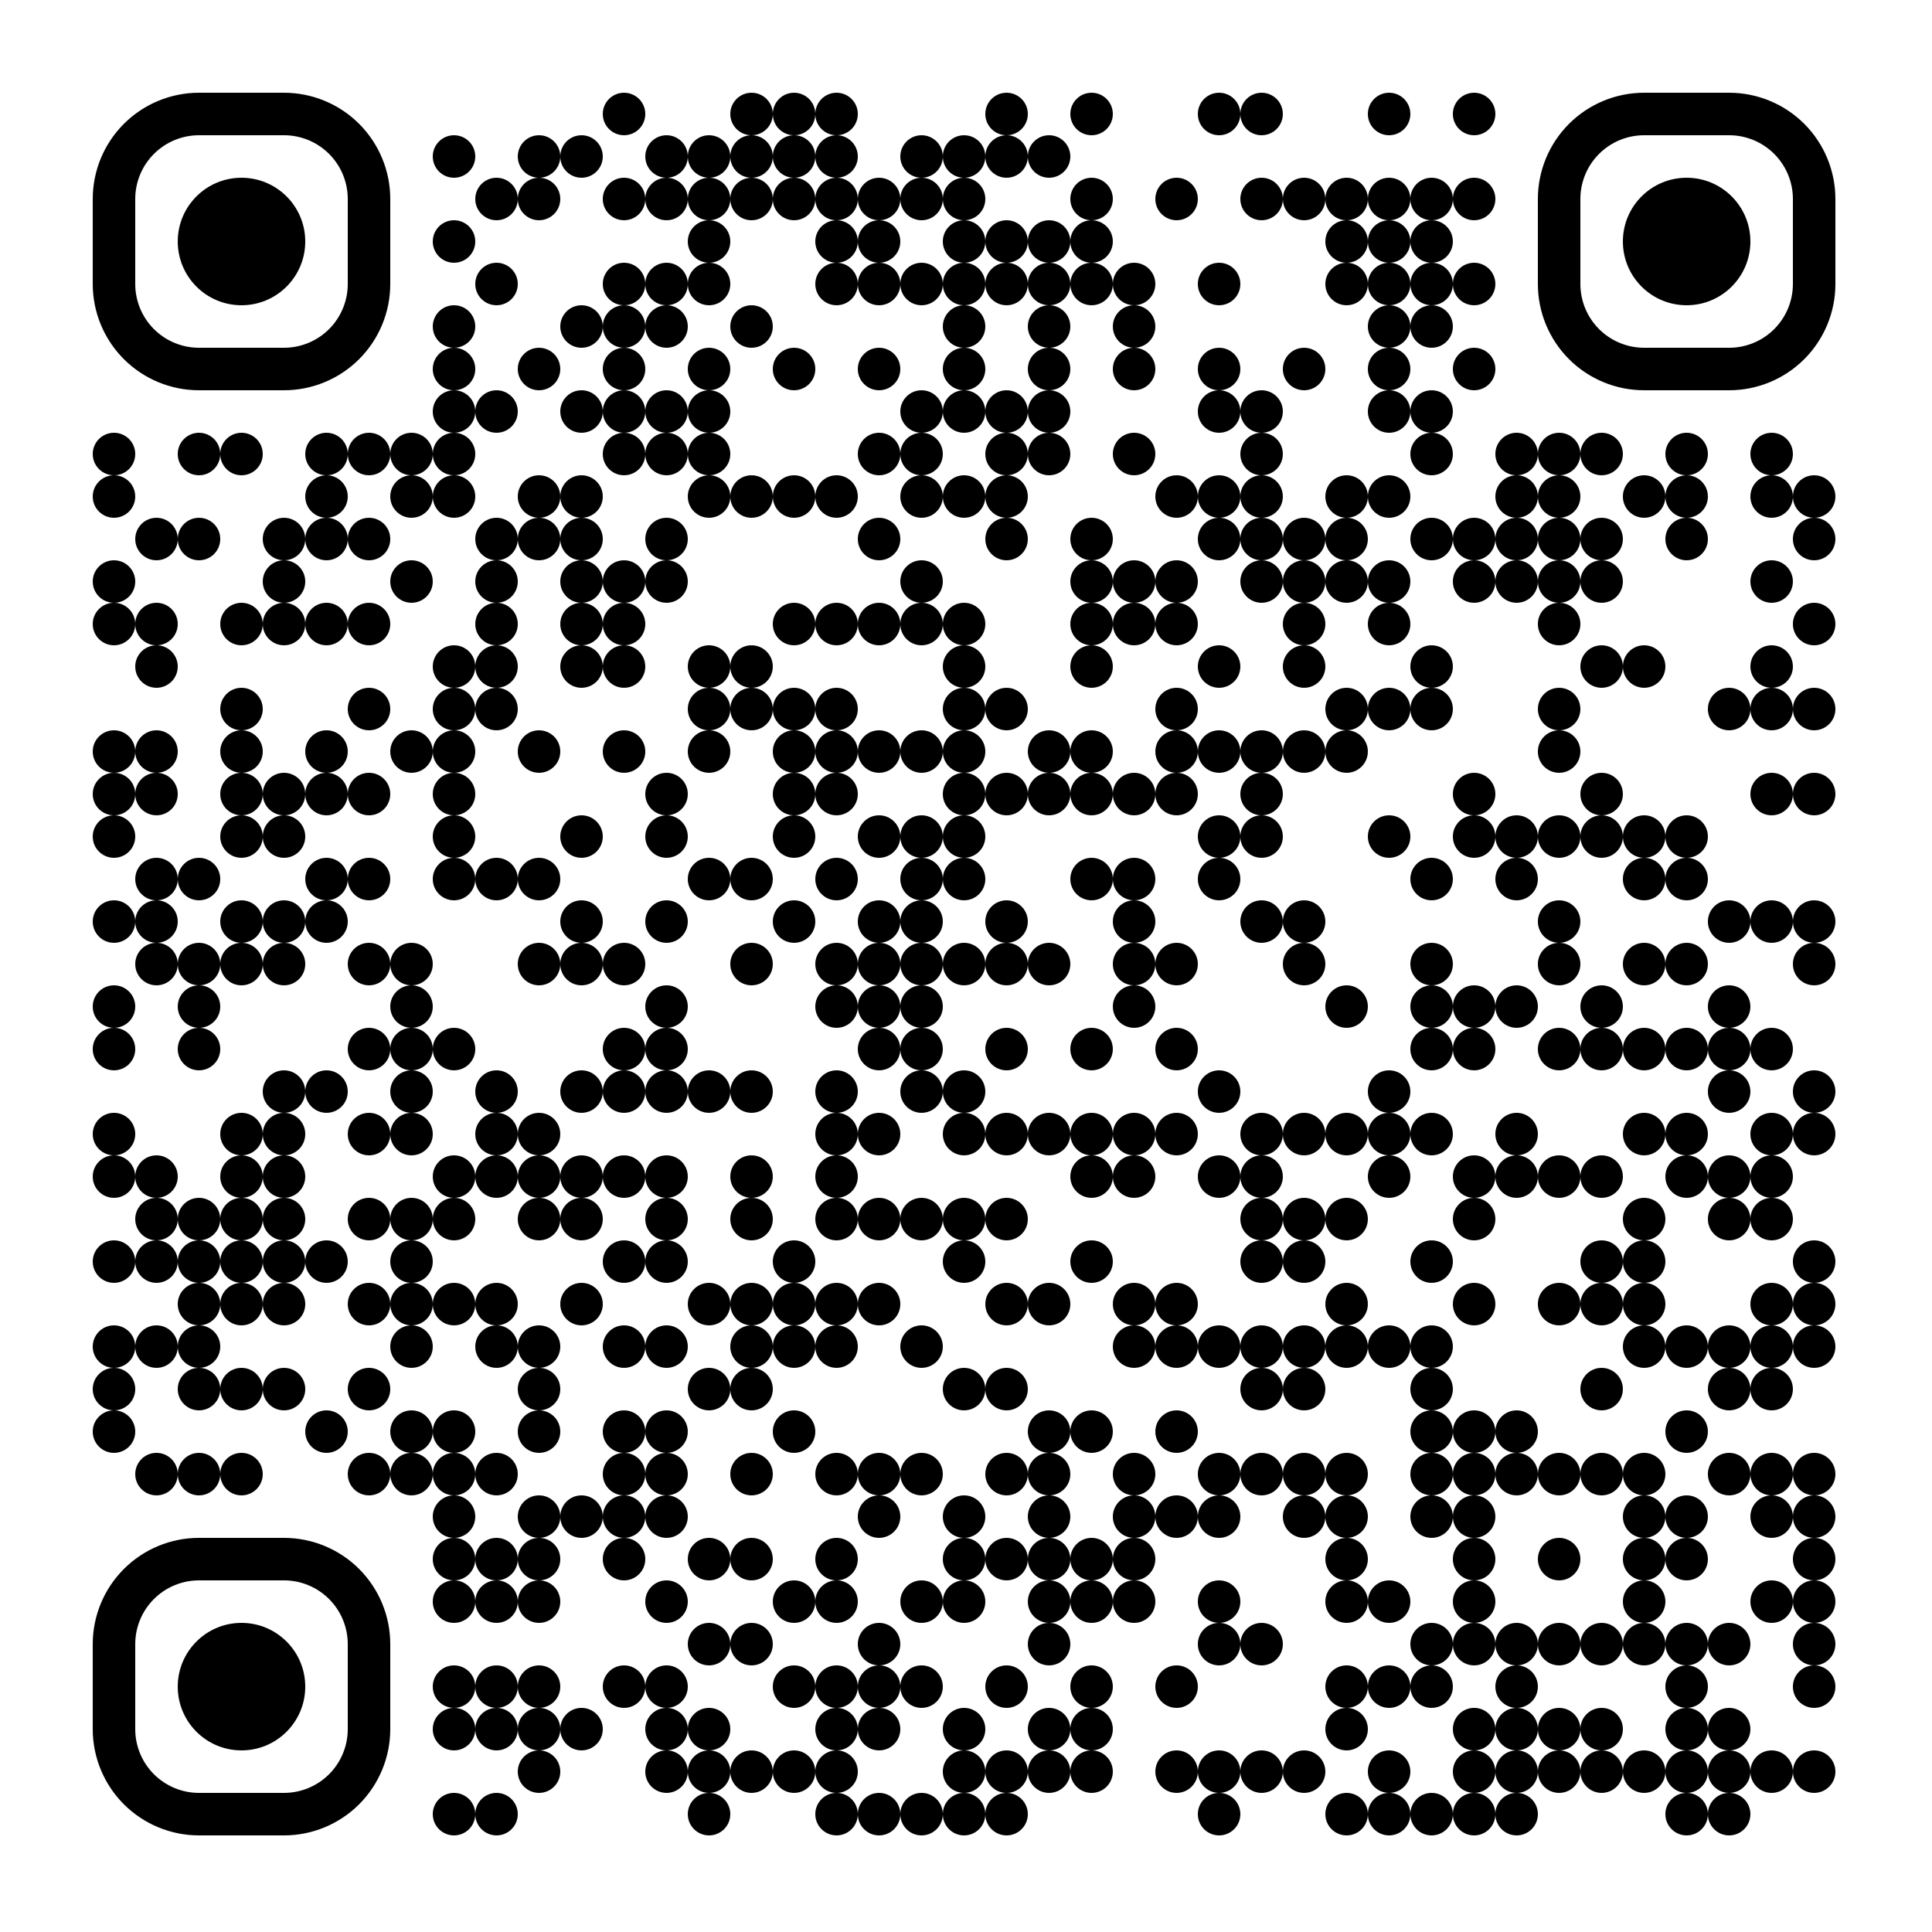 <?xml version="1.0" encoding="UTF-8" standalone="no"?> <svg xmlns="http://www.w3.org/2000/svg" width="500" height="500"><rect width="100%" height="100%" fill="#808080" stroke="none"/><defs><clipPath id="clip-path-dot-color"><circle cx="29.5" cy="117.5" r="5.5" transform="rotate(0,29.5,117.5)"></circle><circle cx="29.5" cy="128.5" r="5.5" transform="rotate(0,29.5,128.5)"></circle><circle cx="29.5" cy="150.5" r="5.5" transform="rotate(0,29.5,150.5)"></circle><circle cx="29.5" cy="161.5" r="5.5" transform="rotate(0,29.5,161.5)"></circle><circle cx="29.5" cy="194.5" r="5.5" transform="rotate(0,29.5,194.5)"></circle><circle cx="29.5" cy="205.5" r="5.5" transform="rotate(0,29.5,205.5)"></circle><circle cx="29.5" cy="216.5" r="5.5" transform="rotate(0,29.5,216.5)"></circle><circle cx="29.5" cy="238.5" r="5.5" transform="rotate(0,29.5,238.5)"></circle><circle cx="29.5" cy="260.5" r="5.5" transform="rotate(0,29.5,260.5)"></circle><circle cx="29.5" cy="271.5" r="5.5" transform="rotate(0,29.5,271.5)"></circle><circle cx="29.5" cy="293.5" r="5.5" transform="rotate(0,29.5,293.5)"></circle><circle cx="29.5" cy="304.5" r="5.5" transform="rotate(0,29.5,304.5)"></circle><circle cx="29.5" cy="326.5" r="5.5" transform="rotate(0,29.5,326.5)"></circle><circle cx="29.5" cy="348.5" r="5.5" transform="rotate(0,29.5,348.5)"></circle><circle cx="29.5" cy="359.5" r="5.5" transform="rotate(0,29.5,359.5)"></circle><circle cx="29.5" cy="370.5" r="5.5" transform="rotate(0,29.5,370.5)"></circle><circle cx="40.5" cy="139.5" r="5.5" transform="rotate(0,40.5,139.5)"></circle><circle cx="40.5" cy="161.5" r="5.5" transform="rotate(0,40.5,161.5)"></circle><circle cx="40.5" cy="172.5" r="5.5" transform="rotate(0,40.5,172.5)"></circle><circle cx="40.5" cy="194.5" r="5.5" transform="rotate(0,40.5,194.5)"></circle><circle cx="40.5" cy="205.5" r="5.5" transform="rotate(0,40.5,205.5)"></circle><circle cx="40.5" cy="227.5" r="5.5" transform="rotate(0,40.5,227.5)"></circle><circle cx="40.5" cy="238.5" r="5.5" transform="rotate(0,40.5,238.5)"></circle><circle cx="40.5" cy="249.5" r="5.5" transform="rotate(0,40.5,249.5)"></circle><circle cx="40.5" cy="304.5" r="5.5" transform="rotate(0,40.5,304.5)"></circle><circle cx="40.5" cy="315.5" r="5.5" transform="rotate(0,40.5,315.5)"></circle><circle cx="40.5" cy="326.5" r="5.5" transform="rotate(0,40.5,326.5)"></circle><circle cx="40.5" cy="348.5" r="5.5" transform="rotate(0,40.5,348.5)"></circle><circle cx="40.5" cy="381.5" r="5.5" transform="rotate(0,40.5,381.5)"></circle><circle cx="51.5" cy="117.5" r="5.5" transform="rotate(0,51.5,117.5)"></circle><circle cx="51.5" cy="139.5" r="5.5" transform="rotate(0,51.5,139.5)"></circle><circle cx="51.5" cy="227.5" r="5.5" transform="rotate(0,51.5,227.5)"></circle><circle cx="51.5" cy="249.5" r="5.5" transform="rotate(0,51.5,249.5)"></circle><circle cx="51.5" cy="260.5" r="5.5" transform="rotate(0,51.5,260.5)"></circle><circle cx="51.5" cy="271.5" r="5.5" transform="rotate(0,51.5,271.5)"></circle><circle cx="51.5" cy="315.5" r="5.5" transform="rotate(0,51.5,315.5)"></circle><circle cx="51.5" cy="326.5" r="5.5" transform="rotate(0,51.5,326.5)"></circle><circle cx="51.5" cy="337.5" r="5.5" transform="rotate(0,51.5,337.5)"></circle><circle cx="51.5" cy="348.5" r="5.5" transform="rotate(0,51.5,348.5)"></circle><circle cx="51.5" cy="359.5" r="5.5" transform="rotate(0,51.5,359.5)"></circle><circle cx="51.5" cy="381.5" r="5.5" transform="rotate(0,51.5,381.5)"></circle><circle cx="62.5" cy="117.5" r="5.5" transform="rotate(0,62.5,117.5)"></circle><circle cx="62.5" cy="161.5" r="5.5" transform="rotate(0,62.5,161.5)"></circle><circle cx="62.5" cy="183.5" r="5.5" transform="rotate(0,62.5,183.5)"></circle><circle cx="62.5" cy="194.5" r="5.5" transform="rotate(0,62.5,194.5)"></circle><circle cx="62.5" cy="205.5" r="5.5" transform="rotate(0,62.5,205.5)"></circle><circle cx="62.5" cy="216.5" r="5.5" transform="rotate(0,62.5,216.5)"></circle><circle cx="62.5" cy="238.5" r="5.5" transform="rotate(0,62.5,238.5)"></circle><circle cx="62.5" cy="249.5" r="5.5" transform="rotate(0,62.5,249.5)"></circle><circle cx="62.5" cy="293.5" r="5.5" transform="rotate(0,62.5,293.5)"></circle><circle cx="62.5" cy="304.5" r="5.5" transform="rotate(0,62.5,304.5)"></circle><circle cx="62.5" cy="315.5" r="5.5" transform="rotate(0,62.5,315.5)"></circle><circle cx="62.5" cy="326.5" r="5.5" transform="rotate(0,62.5,326.5)"></circle><circle cx="62.5" cy="337.5" r="5.5" transform="rotate(0,62.5,337.5)"></circle><circle cx="62.5" cy="359.5" r="5.5" transform="rotate(0,62.5,359.5)"></circle><circle cx="62.5" cy="381.5" r="5.5" transform="rotate(0,62.5,381.5)"></circle><circle cx="73.5" cy="139.5" r="5.5" transform="rotate(0,73.5,139.5)"></circle><circle cx="73.5" cy="150.5" r="5.5" transform="rotate(0,73.5,150.5)"></circle><circle cx="73.5" cy="161.5" r="5.5" transform="rotate(0,73.5,161.5)"></circle><circle cx="73.5" cy="205.5" r="5.5" transform="rotate(0,73.5,205.5)"></circle><circle cx="73.5" cy="216.5" r="5.5" transform="rotate(0,73.5,216.5)"></circle><circle cx="73.5" cy="238.5" r="5.5" transform="rotate(0,73.5,238.5)"></circle><circle cx="73.5" cy="249.5" r="5.5" transform="rotate(0,73.5,249.5)"></circle><circle cx="73.5" cy="282.5" r="5.5" transform="rotate(0,73.5,282.5)"></circle><circle cx="73.5" cy="293.5" r="5.5" transform="rotate(0,73.5,293.5)"></circle><circle cx="73.5" cy="304.5" r="5.5" transform="rotate(0,73.5,304.5)"></circle><circle cx="73.5" cy="315.5" r="5.5" transform="rotate(0,73.5,315.5)"></circle><circle cx="73.5" cy="326.5" r="5.5" transform="rotate(0,73.5,326.5)"></circle><circle cx="73.5" cy="337.5" r="5.5" transform="rotate(0,73.5,337.5)"></circle><circle cx="73.5" cy="359.5" r="5.5" transform="rotate(0,73.5,359.5)"></circle><circle cx="84.5" cy="117.5" r="5.5" transform="rotate(0,84.5,117.5)"></circle><circle cx="84.5" cy="128.5" r="5.5" transform="rotate(0,84.5,128.5)"></circle><circle cx="84.5" cy="139.5" r="5.5" transform="rotate(0,84.5,139.5)"></circle><circle cx="84.5" cy="161.5" r="5.5" transform="rotate(0,84.5,161.5)"></circle><circle cx="84.5" cy="194.5" r="5.5" transform="rotate(0,84.5,194.5)"></circle><circle cx="84.5" cy="205.5" r="5.5" transform="rotate(0,84.5,205.5)"></circle><circle cx="84.5" cy="227.5" r="5.5" transform="rotate(0,84.5,227.5)"></circle><circle cx="84.5" cy="238.5" r="5.5" transform="rotate(0,84.5,238.5)"></circle><circle cx="84.5" cy="282.5" r="5.5" transform="rotate(0,84.5,282.5)"></circle><circle cx="84.5" cy="326.5" r="5.5" transform="rotate(0,84.5,326.5)"></circle><circle cx="84.5" cy="370.5" r="5.5" transform="rotate(0,84.5,370.5)"></circle><circle cx="95.5" cy="117.5" r="5.5" transform="rotate(0,95.5,117.5)"></circle><circle cx="95.5" cy="139.5" r="5.5" transform="rotate(0,95.5,139.5)"></circle><circle cx="95.5" cy="161.5" r="5.5" transform="rotate(0,95.5,161.5)"></circle><circle cx="95.5" cy="183.5" r="5.5" transform="rotate(0,95.5,183.5)"></circle><circle cx="95.5" cy="205.5" r="5.5" transform="rotate(0,95.5,205.5)"></circle><circle cx="95.5" cy="227.5" r="5.5" transform="rotate(0,95.5,227.5)"></circle><circle cx="95.5" cy="249.5" r="5.5" transform="rotate(0,95.5,249.5)"></circle><circle cx="95.5" cy="271.5" r="5.5" transform="rotate(0,95.5,271.5)"></circle><circle cx="95.5" cy="293.5" r="5.5" transform="rotate(0,95.5,293.5)"></circle><circle cx="95.5" cy="315.5" r="5.5" transform="rotate(0,95.5,315.5)"></circle><circle cx="95.5" cy="337.5" r="5.5" transform="rotate(0,95.5,337.5)"></circle><circle cx="95.5" cy="359.5" r="5.5" transform="rotate(0,95.5,359.5)"></circle><circle cx="95.5" cy="381.5" r="5.5" transform="rotate(0,95.5,381.5)"></circle><circle cx="106.5" cy="117.5" r="5.5" transform="rotate(0,106.5,117.5)"></circle><circle cx="106.5" cy="128.5" r="5.5" transform="rotate(0,106.5,128.5)"></circle><circle cx="106.5" cy="150.5" r="5.5" transform="rotate(0,106.5,150.5)"></circle><circle cx="106.5" cy="194.5" r="5.5" transform="rotate(0,106.5,194.5)"></circle><circle cx="106.5" cy="249.5" r="5.5" transform="rotate(0,106.5,249.5)"></circle><circle cx="106.5" cy="260.5" r="5.5" transform="rotate(0,106.5,260.5)"></circle><circle cx="106.5" cy="271.5" r="5.5" transform="rotate(0,106.5,271.5)"></circle><circle cx="106.5" cy="282.5" r="5.5" transform="rotate(0,106.5,282.5)"></circle><circle cx="106.5" cy="293.5" r="5.5" transform="rotate(0,106.5,293.5)"></circle><circle cx="106.5" cy="315.5" r="5.5" transform="rotate(0,106.5,315.5)"></circle><circle cx="106.5" cy="326.5" r="5.5" transform="rotate(0,106.5,326.5)"></circle><circle cx="106.5" cy="337.5" r="5.5" transform="rotate(0,106.5,337.5)"></circle><circle cx="106.5" cy="348.5" r="5.5" transform="rotate(0,106.5,348.5)"></circle><circle cx="106.5" cy="370.5" r="5.5" transform="rotate(0,106.5,370.5)"></circle><circle cx="106.5" cy="381.5" r="5.5" transform="rotate(0,106.5,381.5)"></circle><circle cx="117.5" cy="40.5" r="5.5" transform="rotate(0,117.5,40.5)"></circle><circle cx="117.5" cy="62.5" r="5.5" transform="rotate(0,117.5,62.5)"></circle><circle cx="117.5" cy="84.5" r="5.5" transform="rotate(0,117.5,84.5)"></circle><circle cx="117.5" cy="95.5" r="5.5" transform="rotate(0,117.5,95.5)"></circle><circle cx="117.5" cy="106.5" r="5.5" transform="rotate(0,117.5,106.5)"></circle><circle cx="117.5" cy="117.5" r="5.5" transform="rotate(0,117.5,117.5)"></circle><circle cx="117.5" cy="128.5" r="5.5" transform="rotate(0,117.5,128.5)"></circle><circle cx="117.5" cy="172.5" r="5.5" transform="rotate(0,117.5,172.5)"></circle><circle cx="117.5" cy="183.5" r="5.5" transform="rotate(0,117.5,183.5)"></circle><circle cx="117.5" cy="194.5" r="5.5" transform="rotate(0,117.5,194.5)"></circle><circle cx="117.5" cy="205.5" r="5.5" transform="rotate(0,117.5,205.5)"></circle><circle cx="117.5" cy="216.5" r="5.5" transform="rotate(0,117.5,216.5)"></circle><circle cx="117.5" cy="227.5" r="5.5" transform="rotate(0,117.5,227.5)"></circle><circle cx="117.5" cy="271.5" r="5.5" transform="rotate(0,117.5,271.5)"></circle><circle cx="117.5" cy="304.5" r="5.5" transform="rotate(0,117.5,304.5)"></circle><circle cx="117.5" cy="315.5" r="5.5" transform="rotate(0,117.5,315.5)"></circle><circle cx="117.5" cy="337.5" r="5.5" transform="rotate(0,117.5,337.5)"></circle><circle cx="117.5" cy="370.5" r="5.5" transform="rotate(0,117.5,370.5)"></circle><circle cx="117.5" cy="381.5" r="5.5" transform="rotate(0,117.5,381.5)"></circle><circle cx="117.5" cy="392.5" r="5.5" transform="rotate(0,117.5,392.5)"></circle><circle cx="117.5" cy="403.5" r="5.5" transform="rotate(0,117.5,403.5)"></circle><circle cx="117.5" cy="414.5" r="5.5" transform="rotate(0,117.5,414.5)"></circle><circle cx="117.5" cy="436.5" r="5.5" transform="rotate(0,117.5,436.5)"></circle><circle cx="117.5" cy="447.5" r="5.5" transform="rotate(0,117.5,447.5)"></circle><circle cx="117.5" cy="469.5" r="5.5" transform="rotate(0,117.5,469.5)"></circle><circle cx="128.5" cy="51.5" r="5.5" transform="rotate(0,128.5,51.5)"></circle><circle cx="128.5" cy="73.5" r="5.5" transform="rotate(0,128.5,73.5)"></circle><circle cx="128.5" cy="106.5" r="5.5" transform="rotate(0,128.5,106.5)"></circle><circle cx="128.5" cy="139.5" r="5.5" transform="rotate(0,128.5,139.5)"></circle><circle cx="128.5" cy="150.5" r="5.5" transform="rotate(0,128.5,150.5)"></circle><circle cx="128.5" cy="161.5" r="5.5" transform="rotate(0,128.5,161.5)"></circle><circle cx="128.5" cy="172.5" r="5.5" transform="rotate(0,128.5,172.5)"></circle><circle cx="128.5" cy="183.5" r="5.5" transform="rotate(0,128.5,183.5)"></circle><circle cx="128.5" cy="227.5" r="5.5" transform="rotate(0,128.5,227.5)"></circle><circle cx="128.5" cy="282.5" r="5.5" transform="rotate(0,128.5,282.5)"></circle><circle cx="128.5" cy="293.5" r="5.5" transform="rotate(0,128.5,293.5)"></circle><circle cx="128.5" cy="304.5" r="5.5" transform="rotate(0,128.5,304.5)"></circle><circle cx="128.5" cy="337.5" r="5.5" transform="rotate(0,128.5,337.5)"></circle><circle cx="128.5" cy="348.5" r="5.5" transform="rotate(0,128.5,348.5)"></circle><circle cx="128.5" cy="381.5" r="5.5" transform="rotate(0,128.5,381.5)"></circle><circle cx="128.5" cy="403.5" r="5.5" transform="rotate(0,128.5,403.5)"></circle><circle cx="128.5" cy="414.5" r="5.5" transform="rotate(0,128.5,414.5)"></circle><circle cx="128.5" cy="436.5" r="5.5" transform="rotate(0,128.5,436.5)"></circle><circle cx="128.5" cy="447.5" r="5.5" transform="rotate(0,128.5,447.5)"></circle><circle cx="128.5" cy="469.5" r="5.5" transform="rotate(0,128.5,469.5)"></circle><circle cx="139.5" cy="40.5" r="5.5" transform="rotate(0,139.5,40.5)"></circle><circle cx="139.5" cy="51.5" r="5.5" transform="rotate(0,139.5,51.5)"></circle><circle cx="139.5" cy="95.5" r="5.5" transform="rotate(0,139.5,95.5)"></circle><circle cx="139.5" cy="128.5" r="5.5" transform="rotate(0,139.5,128.5)"></circle><circle cx="139.5" cy="139.5" r="5.5" transform="rotate(0,139.5,139.5)"></circle><circle cx="139.5" cy="194.5" r="5.5" transform="rotate(0,139.5,194.5)"></circle><circle cx="139.5" cy="227.5" r="5.5" transform="rotate(0,139.5,227.5)"></circle><circle cx="139.5" cy="249.5" r="5.5" transform="rotate(0,139.5,249.5)"></circle><circle cx="139.5" cy="293.5" r="5.5" transform="rotate(0,139.5,293.5)"></circle><circle cx="139.5" cy="304.5" r="5.5" transform="rotate(0,139.5,304.5)"></circle><circle cx="139.5" cy="315.5" r="5.5" transform="rotate(0,139.5,315.5)"></circle><circle cx="139.5" cy="348.5" r="5.5" transform="rotate(0,139.5,348.5)"></circle><circle cx="139.5" cy="359.5" r="5.5" transform="rotate(0,139.5,359.5)"></circle><circle cx="139.5" cy="370.5" r="5.5" transform="rotate(0,139.5,370.5)"></circle><circle cx="139.5" cy="392.5" r="5.5" transform="rotate(0,139.5,392.5)"></circle><circle cx="139.5" cy="403.5" r="5.5" transform="rotate(0,139.5,403.5)"></circle><circle cx="139.5" cy="414.5" r="5.5" transform="rotate(0,139.5,414.5)"></circle><circle cx="139.5" cy="436.5" r="5.5" transform="rotate(0,139.5,436.5)"></circle><circle cx="139.5" cy="447.5" r="5.5" transform="rotate(0,139.5,447.5)"></circle><circle cx="139.5" cy="458.5" r="5.5" transform="rotate(0,139.5,458.5)"></circle><circle cx="150.5" cy="40.5" r="5.5" transform="rotate(0,150.5,40.5)"></circle><circle cx="150.5" cy="84.5" r="5.5" transform="rotate(0,150.5,84.5)"></circle><circle cx="150.5" cy="106.5" r="5.5" transform="rotate(0,150.5,106.5)"></circle><circle cx="150.5" cy="128.5" r="5.5" transform="rotate(0,150.5,128.5)"></circle><circle cx="150.5" cy="139.5" r="5.5" transform="rotate(0,150.5,139.5)"></circle><circle cx="150.5" cy="150.5" r="5.5" transform="rotate(0,150.5,150.5)"></circle><circle cx="150.5" cy="161.5" r="5.5" transform="rotate(0,150.5,161.5)"></circle><circle cx="150.5" cy="172.5" r="5.5" transform="rotate(0,150.5,172.5)"></circle><circle cx="150.5" cy="216.5" r="5.5" transform="rotate(0,150.5,216.5)"></circle><circle cx="150.5" cy="238.5" r="5.5" transform="rotate(0,150.5,238.5)"></circle><circle cx="150.5" cy="249.5" r="5.5" transform="rotate(0,150.5,249.5)"></circle><circle cx="150.5" cy="282.5" r="5.5" transform="rotate(0,150.5,282.5)"></circle><circle cx="150.5" cy="304.5" r="5.5" transform="rotate(0,150.5,304.5)"></circle><circle cx="150.5" cy="315.5" r="5.5" transform="rotate(0,150.5,315.5)"></circle><circle cx="150.5" cy="337.5" r="5.5" transform="rotate(0,150.5,337.5)"></circle><circle cx="150.5" cy="392.5" r="5.5" transform="rotate(0,150.5,392.5)"></circle><circle cx="150.5" cy="447.5" r="5.5" transform="rotate(0,150.5,447.5)"></circle><circle cx="161.5" cy="29.5" r="5.5" transform="rotate(0,161.5,29.5)"></circle><circle cx="161.5" cy="51.5" r="5.5" transform="rotate(0,161.5,51.5)"></circle><circle cx="161.5" cy="73.5" r="5.5" transform="rotate(0,161.5,73.5)"></circle><circle cx="161.5" cy="84.5" r="5.5" transform="rotate(0,161.5,84.5)"></circle><circle cx="161.5" cy="95.5" r="5.5" transform="rotate(0,161.5,95.5)"></circle><circle cx="161.5" cy="106.5" r="5.5" transform="rotate(0,161.5,106.5)"></circle><circle cx="161.5" cy="117.5" r="5.5" transform="rotate(0,161.5,117.5)"></circle><circle cx="161.5" cy="150.5" r="5.5" transform="rotate(0,161.5,150.5)"></circle><circle cx="161.5" cy="161.5" r="5.5" transform="rotate(0,161.5,161.5)"></circle><circle cx="161.5" cy="172.5" r="5.5" transform="rotate(0,161.5,172.5)"></circle><circle cx="161.5" cy="194.5" r="5.5" transform="rotate(0,161.5,194.5)"></circle><circle cx="161.5" cy="249.5" r="5.5" transform="rotate(0,161.5,249.5)"></circle><circle cx="161.5" cy="271.5" r="5.5" transform="rotate(0,161.5,271.5)"></circle><circle cx="161.5" cy="282.5" r="5.5" transform="rotate(0,161.5,282.5)"></circle><circle cx="161.5" cy="304.5" r="5.5" transform="rotate(0,161.5,304.5)"></circle><circle cx="161.5" cy="326.5" r="5.5" transform="rotate(0,161.5,326.5)"></circle><circle cx="161.5" cy="348.5" r="5.5" transform="rotate(0,161.5,348.5)"></circle><circle cx="161.5" cy="370.5" r="5.5" transform="rotate(0,161.5,370.5)"></circle><circle cx="161.5" cy="381.5" r="5.5" transform="rotate(0,161.5,381.5)"></circle><circle cx="161.5" cy="392.5" r="5.5" transform="rotate(0,161.5,392.5)"></circle><circle cx="161.5" cy="403.5" r="5.5" transform="rotate(0,161.5,403.5)"></circle><circle cx="161.5" cy="436.5" r="5.5" transform="rotate(0,161.5,436.5)"></circle><circle cx="172.5" cy="40.5" r="5.5" transform="rotate(0,172.5,40.5)"></circle><circle cx="172.5" cy="51.5" r="5.5" transform="rotate(0,172.5,51.5)"></circle><circle cx="172.5" cy="73.5" r="5.5" transform="rotate(0,172.5,73.5)"></circle><circle cx="172.5" cy="84.5" r="5.5" transform="rotate(0,172.5,84.5)"></circle><circle cx="172.5" cy="106.5" r="5.5" transform="rotate(0,172.5,106.5)"></circle><circle cx="172.5" cy="117.5" r="5.5" transform="rotate(0,172.5,117.5)"></circle><circle cx="172.5" cy="139.5" r="5.5" transform="rotate(0,172.5,139.5)"></circle><circle cx="172.5" cy="150.5" r="5.5" transform="rotate(0,172.5,150.5)"></circle><circle cx="172.5" cy="205.5" r="5.5" transform="rotate(0,172.5,205.5)"></circle><circle cx="172.5" cy="216.5" r="5.5" transform="rotate(0,172.5,216.5)"></circle><circle cx="172.5" cy="238.5" r="5.5" transform="rotate(0,172.5,238.5)"></circle><circle cx="172.5" cy="260.5" r="5.5" transform="rotate(0,172.5,260.5)"></circle><circle cx="172.5" cy="271.5" r="5.5" transform="rotate(0,172.5,271.5)"></circle><circle cx="172.5" cy="282.5" r="5.5" transform="rotate(0,172.5,282.5)"></circle><circle cx="172.5" cy="304.5" r="5.5" transform="rotate(0,172.5,304.5)"></circle><circle cx="172.5" cy="315.5" r="5.5" transform="rotate(0,172.5,315.5)"></circle><circle cx="172.5" cy="326.5" r="5.5" transform="rotate(0,172.5,326.5)"></circle><circle cx="172.5" cy="348.5" r="5.5" transform="rotate(0,172.5,348.5)"></circle><circle cx="172.5" cy="370.5" r="5.5" transform="rotate(0,172.5,370.5)"></circle><circle cx="172.5" cy="381.5" r="5.5" transform="rotate(0,172.5,381.5)"></circle><circle cx="172.5" cy="392.5" r="5.5" transform="rotate(0,172.5,392.5)"></circle><circle cx="172.5" cy="414.5" r="5.5" transform="rotate(0,172.5,414.5)"></circle><circle cx="172.5" cy="436.5" r="5.5" transform="rotate(0,172.5,436.5)"></circle><circle cx="172.5" cy="447.5" r="5.5" transform="rotate(0,172.5,447.5)"></circle><circle cx="172.5" cy="458.5" r="5.5" transform="rotate(0,172.5,458.5)"></circle><circle cx="183.5" cy="40.5" r="5.5" transform="rotate(0,183.5,40.5)"></circle><circle cx="183.5" cy="51.5" r="5.5" transform="rotate(0,183.5,51.5)"></circle><circle cx="183.5" cy="62.5" r="5.5" transform="rotate(0,183.5,62.5)"></circle><circle cx="183.5" cy="73.5" r="5.5" transform="rotate(0,183.5,73.5)"></circle><circle cx="183.5" cy="95.5" r="5.5" transform="rotate(0,183.5,95.5)"></circle><circle cx="183.5" cy="106.5" r="5.5" transform="rotate(0,183.5,106.5)"></circle><circle cx="183.5" cy="117.5" r="5.5" transform="rotate(0,183.5,117.5)"></circle><circle cx="183.5" cy="128.5" r="5.5" transform="rotate(0,183.5,128.5)"></circle><circle cx="183.5" cy="172.5" r="5.5" transform="rotate(0,183.5,172.5)"></circle><circle cx="183.5" cy="183.5" r="5.5" transform="rotate(0,183.5,183.5)"></circle><circle cx="183.5" cy="194.5" r="5.5" transform="rotate(0,183.5,194.5)"></circle><circle cx="183.5" cy="227.5" r="5.5" transform="rotate(0,183.5,227.5)"></circle><circle cx="183.5" cy="282.5" r="5.5" transform="rotate(0,183.5,282.5)"></circle><circle cx="183.5" cy="337.5" r="5.5" transform="rotate(0,183.5,337.5)"></circle><circle cx="183.5" cy="359.5" r="5.5" transform="rotate(0,183.5,359.5)"></circle><circle cx="183.5" cy="403.5" r="5.5" transform="rotate(0,183.5,403.5)"></circle><circle cx="183.5" cy="425.5" r="5.5" transform="rotate(0,183.5,425.5)"></circle><circle cx="183.5" cy="447.5" r="5.5" transform="rotate(0,183.5,447.5)"></circle><circle cx="183.5" cy="458.5" r="5.5" transform="rotate(0,183.5,458.5)"></circle><circle cx="183.5" cy="469.5" r="5.5" transform="rotate(0,183.5,469.5)"></circle><circle cx="194.5" cy="29.5" r="5.5" transform="rotate(0,194.5,29.5)"></circle><circle cx="194.5" cy="40.5" r="5.5" transform="rotate(0,194.5,40.5)"></circle><circle cx="194.5" cy="51.5" r="5.5" transform="rotate(0,194.5,51.5)"></circle><circle cx="194.5" cy="84.5" r="5.5" transform="rotate(0,194.5,84.5)"></circle><circle cx="194.5" cy="128.5" r="5.5" transform="rotate(0,194.5,128.5)"></circle><circle cx="194.5" cy="172.5" r="5.5" transform="rotate(0,194.5,172.5)"></circle><circle cx="194.5" cy="183.5" r="5.5" transform="rotate(0,194.5,183.5)"></circle><circle cx="194.5" cy="227.5" r="5.5" transform="rotate(0,194.5,227.5)"></circle><circle cx="194.5" cy="249.5" r="5.5" transform="rotate(0,194.5,249.5)"></circle><circle cx="194.5" cy="282.5" r="5.5" transform="rotate(0,194.5,282.5)"></circle><circle cx="194.5" cy="304.5" r="5.5" transform="rotate(0,194.5,304.5)"></circle><circle cx="194.5" cy="315.5" r="5.5" transform="rotate(0,194.5,315.5)"></circle><circle cx="194.5" cy="337.5" r="5.5" transform="rotate(0,194.5,337.5)"></circle><circle cx="194.5" cy="348.5" r="5.5" transform="rotate(0,194.5,348.5)"></circle><circle cx="194.5" cy="359.5" r="5.5" transform="rotate(0,194.5,359.5)"></circle><circle cx="194.5" cy="381.5" r="5.5" transform="rotate(0,194.5,381.5)"></circle><circle cx="194.5" cy="403.5" r="5.5" transform="rotate(0,194.5,403.5)"></circle><circle cx="194.5" cy="425.5" r="5.5" transform="rotate(0,194.5,425.5)"></circle><circle cx="194.5" cy="458.5" r="5.5" transform="rotate(0,194.5,458.5)"></circle><circle cx="205.5" cy="29.5" r="5.5" transform="rotate(0,205.5,29.5)"></circle><circle cx="205.5" cy="40.5" r="5.5" transform="rotate(0,205.5,40.5)"></circle><circle cx="205.5" cy="51.5" r="5.5" transform="rotate(0,205.5,51.5)"></circle><circle cx="205.5" cy="95.5" r="5.5" transform="rotate(0,205.5,95.5)"></circle><circle cx="205.5" cy="128.5" r="5.5" transform="rotate(0,205.5,128.5)"></circle><circle cx="205.5" cy="161.5" r="5.5" transform="rotate(0,205.5,161.5)"></circle><circle cx="205.5" cy="183.5" r="5.5" transform="rotate(0,205.5,183.5)"></circle><circle cx="205.5" cy="194.5" r="5.5" transform="rotate(0,205.5,194.5)"></circle><circle cx="205.5" cy="205.5" r="5.5" transform="rotate(0,205.5,205.5)"></circle><circle cx="205.5" cy="216.5" r="5.5" transform="rotate(0,205.5,216.5)"></circle><circle cx="205.5" cy="238.5" r="5.5" transform="rotate(0,205.5,238.5)"></circle><circle cx="205.5" cy="326.5" r="5.5" transform="rotate(0,205.5,326.5)"></circle><circle cx="205.5" cy="337.5" r="5.5" transform="rotate(0,205.5,337.5)"></circle><circle cx="205.5" cy="348.5" r="5.5" transform="rotate(0,205.5,348.5)"></circle><circle cx="205.5" cy="370.5" r="5.5" transform="rotate(0,205.5,370.5)"></circle><circle cx="205.5" cy="414.5" r="5.5" transform="rotate(0,205.5,414.5)"></circle><circle cx="205.5" cy="436.5" r="5.5" transform="rotate(0,205.5,436.5)"></circle><circle cx="205.5" cy="458.5" r="5.5" transform="rotate(0,205.5,458.5)"></circle><circle cx="216.5" cy="29.5" r="5.5" transform="rotate(0,216.5,29.5)"></circle><circle cx="216.5" cy="40.5" r="5.5" transform="rotate(0,216.5,40.5)"></circle><circle cx="216.5" cy="51.5" r="5.5" transform="rotate(0,216.5,51.5)"></circle><circle cx="216.5" cy="62.5" r="5.5" transform="rotate(0,216.5,62.5)"></circle><circle cx="216.5" cy="73.5" r="5.5" transform="rotate(0,216.5,73.5)"></circle><circle cx="216.5" cy="128.5" r="5.5" transform="rotate(0,216.5,128.5)"></circle><circle cx="216.5" cy="161.5" r="5.5" transform="rotate(0,216.5,161.5)"></circle><circle cx="216.5" cy="183.5" r="5.5" transform="rotate(0,216.5,183.5)"></circle><circle cx="216.5" cy="194.5" r="5.5" transform="rotate(0,216.5,194.5)"></circle><circle cx="216.5" cy="205.5" r="5.5" transform="rotate(0,216.5,205.5)"></circle><circle cx="216.5" cy="227.5" r="5.5" transform="rotate(0,216.5,227.5)"></circle><circle cx="216.5" cy="249.5" r="5.5" transform="rotate(0,216.5,249.5)"></circle><circle cx="216.5" cy="260.5" r="5.5" transform="rotate(0,216.5,260.5)"></circle><circle cx="216.5" cy="282.5" r="5.5" transform="rotate(0,216.5,282.5)"></circle><circle cx="216.5" cy="293.5" r="5.5" transform="rotate(0,216.5,293.5)"></circle><circle cx="216.5" cy="304.5" r="5.5" transform="rotate(0,216.5,304.5)"></circle><circle cx="216.5" cy="315.5" r="5.5" transform="rotate(0,216.5,315.5)"></circle><circle cx="216.5" cy="337.5" r="5.5" transform="rotate(0,216.5,337.5)"></circle><circle cx="216.5" cy="348.5" r="5.5" transform="rotate(0,216.5,348.5)"></circle><circle cx="216.5" cy="381.5" r="5.5" transform="rotate(0,216.5,381.5)"></circle><circle cx="216.5" cy="403.5" r="5.5" transform="rotate(0,216.5,403.5)"></circle><circle cx="216.5" cy="414.5" r="5.5" transform="rotate(0,216.5,414.5)"></circle><circle cx="216.5" cy="436.5" r="5.5" transform="rotate(0,216.5,436.5)"></circle><circle cx="216.5" cy="447.5" r="5.5" transform="rotate(0,216.5,447.5)"></circle><circle cx="216.5" cy="458.5" r="5.5" transform="rotate(0,216.5,458.5)"></circle><circle cx="216.5" cy="469.5" r="5.5" transform="rotate(0,216.5,469.5)"></circle><circle cx="227.5" cy="51.5" r="5.5" transform="rotate(0,227.5,51.5)"></circle><circle cx="227.5" cy="62.5" r="5.5" transform="rotate(0,227.5,62.5)"></circle><circle cx="227.5" cy="73.5" r="5.5" transform="rotate(0,227.5,73.5)"></circle><circle cx="227.5" cy="95.5" r="5.5" transform="rotate(0,227.5,95.5)"></circle><circle cx="227.5" cy="117.5" r="5.5" transform="rotate(0,227.5,117.5)"></circle><circle cx="227.5" cy="139.5" r="5.5" transform="rotate(0,227.5,139.5)"></circle><circle cx="227.5" cy="161.5" r="5.5" transform="rotate(0,227.5,161.5)"></circle><circle cx="227.5" cy="194.5" r="5.5" transform="rotate(0,227.5,194.5)"></circle><circle cx="227.5" cy="216.5" r="5.5" transform="rotate(0,227.5,216.5)"></circle><circle cx="227.5" cy="238.5" r="5.5" transform="rotate(0,227.5,238.5)"></circle><circle cx="227.5" cy="249.5" r="5.5" transform="rotate(0,227.5,249.5)"></circle><circle cx="227.5" cy="260.5" r="5.5" transform="rotate(0,227.5,260.5)"></circle><circle cx="227.5" cy="271.5" r="5.5" transform="rotate(0,227.5,271.5)"></circle><circle cx="227.5" cy="293.5" r="5.5" transform="rotate(0,227.5,293.5)"></circle><circle cx="227.5" cy="315.5" r="5.5" transform="rotate(0,227.5,315.5)"></circle><circle cx="227.5" cy="337.5" r="5.5" transform="rotate(0,227.5,337.5)"></circle><circle cx="227.5" cy="381.5" r="5.5" transform="rotate(0,227.5,381.5)"></circle><circle cx="227.5" cy="392.5" r="5.5" transform="rotate(0,227.5,392.5)"></circle><circle cx="227.5" cy="425.5" r="5.5" transform="rotate(0,227.5,425.5)"></circle><circle cx="227.5" cy="436.5" r="5.5" transform="rotate(0,227.5,436.5)"></circle><circle cx="227.5" cy="447.5" r="5.5" transform="rotate(0,227.5,447.5)"></circle><circle cx="227.5" cy="469.5" r="5.5" transform="rotate(0,227.5,469.5)"></circle><circle cx="238.5" cy="40.5" r="5.5" transform="rotate(0,238.5,40.5)"></circle><circle cx="238.5" cy="51.5" r="5.5" transform="rotate(0,238.5,51.5)"></circle><circle cx="238.5" cy="73.5" r="5.5" transform="rotate(0,238.5,73.5)"></circle><circle cx="238.5" cy="106.5" r="5.5" transform="rotate(0,238.5,106.5)"></circle><circle cx="238.5" cy="117.5" r="5.5" transform="rotate(0,238.5,117.5)"></circle><circle cx="238.5" cy="128.5" r="5.5" transform="rotate(0,238.5,128.5)"></circle><circle cx="238.5" cy="150.5" r="5.5" transform="rotate(0,238.5,150.5)"></circle><circle cx="238.5" cy="161.5" r="5.5" transform="rotate(0,238.5,161.5)"></circle><circle cx="238.5" cy="194.5" r="5.5" transform="rotate(0,238.5,194.5)"></circle><circle cx="238.5" cy="216.5" r="5.5" transform="rotate(0,238.5,216.5)"></circle><circle cx="238.5" cy="227.5" r="5.5" transform="rotate(0,238.5,227.5)"></circle><circle cx="238.5" cy="238.5" r="5.5" transform="rotate(0,238.5,238.5)"></circle><circle cx="238.5" cy="249.5" r="5.5" transform="rotate(0,238.5,249.5)"></circle><circle cx="238.5" cy="260.5" r="5.5" transform="rotate(0,238.5,260.5)"></circle><circle cx="238.5" cy="271.5" r="5.5" transform="rotate(0,238.5,271.5)"></circle><circle cx="238.5" cy="282.5" r="5.5" transform="rotate(0,238.5,282.5)"></circle><circle cx="238.5" cy="315.5" r="5.5" transform="rotate(0,238.5,315.5)"></circle><circle cx="238.5" cy="348.5" r="5.5" transform="rotate(0,238.5,348.5)"></circle><circle cx="238.5" cy="381.5" r="5.5" transform="rotate(0,238.5,381.5)"></circle><circle cx="238.5" cy="414.5" r="5.5" transform="rotate(0,238.5,414.5)"></circle><circle cx="238.5" cy="436.5" r="5.5" transform="rotate(0,238.5,436.5)"></circle><circle cx="238.5" cy="469.5" r="5.5" transform="rotate(0,238.5,469.5)"></circle><circle cx="249.5" cy="40.5" r="5.5" transform="rotate(0,249.5,40.5)"></circle><circle cx="249.5" cy="51.5" r="5.5" transform="rotate(0,249.5,51.5)"></circle><circle cx="249.5" cy="62.5" r="5.5" transform="rotate(0,249.5,62.5)"></circle><circle cx="249.5" cy="73.5" r="5.5" transform="rotate(0,249.5,73.5)"></circle><circle cx="249.5" cy="84.5" r="5.5" transform="rotate(0,249.5,84.5)"></circle><circle cx="249.5" cy="95.5" r="5.5" transform="rotate(0,249.5,95.5)"></circle><circle cx="249.5" cy="106.5" r="5.5" transform="rotate(0,249.5,106.5)"></circle><circle cx="249.5" cy="128.5" r="5.5" transform="rotate(0,249.5,128.5)"></circle><circle cx="249.5" cy="161.5" r="5.5" transform="rotate(0,249.5,161.5)"></circle><circle cx="249.5" cy="172.5" r="5.5" transform="rotate(0,249.5,172.5)"></circle><circle cx="249.5" cy="183.5" r="5.5" transform="rotate(0,249.5,183.5)"></circle><circle cx="249.5" cy="194.5" r="5.5" transform="rotate(0,249.5,194.5)"></circle><circle cx="249.5" cy="205.5" r="5.5" transform="rotate(0,249.5,205.5)"></circle><circle cx="249.5" cy="216.5" r="5.5" transform="rotate(0,249.5,216.5)"></circle><circle cx="249.5" cy="227.5" r="5.5" transform="rotate(0,249.5,227.5)"></circle><circle cx="249.5" cy="249.5" r="5.5" transform="rotate(0,249.5,249.5)"></circle><circle cx="249.5" cy="282.5" r="5.5" transform="rotate(0,249.5,282.5)"></circle><circle cx="249.5" cy="293.5" r="5.5" transform="rotate(0,249.5,293.5)"></circle><circle cx="249.5" cy="315.5" r="5.5" transform="rotate(0,249.5,315.5)"></circle><circle cx="249.5" cy="326.5" r="5.5" transform="rotate(0,249.5,326.5)"></circle><circle cx="249.5" cy="359.5" r="5.5" transform="rotate(0,249.5,359.5)"></circle><circle cx="249.5" cy="392.5" r="5.5" transform="rotate(0,249.5,392.5)"></circle><circle cx="249.5" cy="403.5" r="5.5" transform="rotate(0,249.5,403.5)"></circle><circle cx="249.5" cy="414.5" r="5.5" transform="rotate(0,249.5,414.5)"></circle><circle cx="249.5" cy="447.5" r="5.5" transform="rotate(0,249.5,447.5)"></circle><circle cx="249.5" cy="458.5" r="5.5" transform="rotate(0,249.5,458.5)"></circle><circle cx="249.5" cy="469.5" r="5.5" transform="rotate(0,249.5,469.5)"></circle><circle cx="260.5" cy="29.5" r="5.5" transform="rotate(0,260.5,29.5)"></circle><circle cx="260.5" cy="40.5" r="5.5" transform="rotate(0,260.5,40.5)"></circle><circle cx="260.5" cy="62.5" r="5.5" transform="rotate(0,260.5,62.5)"></circle><circle cx="260.5" cy="73.5" r="5.5" transform="rotate(0,260.5,73.5)"></circle><circle cx="260.5" cy="106.5" r="5.5" transform="rotate(0,260.5,106.5)"></circle><circle cx="260.5" cy="117.5" r="5.5" transform="rotate(0,260.5,117.5)"></circle><circle cx="260.5" cy="128.5" r="5.5" transform="rotate(0,260.5,128.5)"></circle><circle cx="260.5" cy="139.5" r="5.5" transform="rotate(0,260.5,139.5)"></circle><circle cx="260.5" cy="183.5" r="5.5" transform="rotate(0,260.5,183.5)"></circle><circle cx="260.5" cy="205.5" r="5.5" transform="rotate(0,260.5,205.5)"></circle><circle cx="260.5" cy="238.5" r="5.5" transform="rotate(0,260.5,238.5)"></circle><circle cx="260.5" cy="249.5" r="5.5" transform="rotate(0,260.5,249.5)"></circle><circle cx="260.5" cy="271.5" r="5.5" transform="rotate(0,260.5,271.5)"></circle><circle cx="260.5" cy="293.5" r="5.5" transform="rotate(0,260.5,293.5)"></circle><circle cx="260.5" cy="315.5" r="5.5" transform="rotate(0,260.5,315.5)"></circle><circle cx="260.5" cy="337.5" r="5.5" transform="rotate(0,260.5,337.5)"></circle><circle cx="260.5" cy="359.5" r="5.5" transform="rotate(0,260.5,359.5)"></circle><circle cx="260.5" cy="381.5" r="5.5" transform="rotate(0,260.5,381.5)"></circle><circle cx="260.5" cy="403.5" r="5.5" transform="rotate(0,260.5,403.5)"></circle><circle cx="260.5" cy="436.5" r="5.5" transform="rotate(0,260.5,436.5)"></circle><circle cx="260.5" cy="458.5" r="5.5" transform="rotate(0,260.5,458.5)"></circle><circle cx="260.5" cy="469.5" r="5.5" transform="rotate(0,260.5,469.5)"></circle><circle cx="271.5" cy="40.5" r="5.5" transform="rotate(0,271.5,40.5)"></circle><circle cx="271.5" cy="62.5" r="5.5" transform="rotate(0,271.5,62.5)"></circle><circle cx="271.5" cy="73.5" r="5.5" transform="rotate(0,271.5,73.5)"></circle><circle cx="271.5" cy="84.5" r="5.5" transform="rotate(0,271.5,84.5)"></circle><circle cx="271.5" cy="95.5" r="5.5" transform="rotate(0,271.5,95.5)"></circle><circle cx="271.5" cy="106.5" r="5.5" transform="rotate(0,271.5,106.5)"></circle><circle cx="271.5" cy="117.5" r="5.5" transform="rotate(0,271.5,117.5)"></circle><circle cx="271.5" cy="194.5" r="5.5" transform="rotate(0,271.5,194.5)"></circle><circle cx="271.5" cy="205.5" r="5.5" transform="rotate(0,271.5,205.5)"></circle><circle cx="271.5" cy="249.5" r="5.5" transform="rotate(0,271.5,249.5)"></circle><circle cx="271.5" cy="293.5" r="5.5" transform="rotate(0,271.5,293.5)"></circle><circle cx="271.5" cy="337.5" r="5.5" transform="rotate(0,271.5,337.5)"></circle><circle cx="271.5" cy="370.5" r="5.5" transform="rotate(0,271.5,370.5)"></circle><circle cx="271.5" cy="381.5" r="5.5" transform="rotate(0,271.5,381.5)"></circle><circle cx="271.5" cy="392.5" r="5.5" transform="rotate(0,271.5,392.5)"></circle><circle cx="271.5" cy="403.5" r="5.5" transform="rotate(0,271.5,403.5)"></circle><circle cx="271.5" cy="414.5" r="5.5" transform="rotate(0,271.5,414.5)"></circle><circle cx="271.5" cy="425.5" r="5.5" transform="rotate(0,271.5,425.5)"></circle><circle cx="271.5" cy="447.5" r="5.5" transform="rotate(0,271.5,447.5)"></circle><circle cx="271.5" cy="458.5" r="5.5" transform="rotate(0,271.5,458.5)"></circle><circle cx="282.5" cy="29.5" r="5.5" transform="rotate(0,282.5,29.5)"></circle><circle cx="282.5" cy="51.5" r="5.5" transform="rotate(0,282.5,51.5)"></circle><circle cx="282.5" cy="62.5" r="5.5" transform="rotate(0,282.5,62.5)"></circle><circle cx="282.5" cy="73.5" r="5.5" transform="rotate(0,282.5,73.5)"></circle><circle cx="282.5" cy="139.5" r="5.5" transform="rotate(0,282.5,139.5)"></circle><circle cx="282.5" cy="150.5" r="5.5" transform="rotate(0,282.5,150.5)"></circle><circle cx="282.5" cy="161.5" r="5.5" transform="rotate(0,282.5,161.5)"></circle><circle cx="282.5" cy="172.5" r="5.5" transform="rotate(0,282.5,172.5)"></circle><circle cx="282.5" cy="194.5" r="5.5" transform="rotate(0,282.5,194.5)"></circle><circle cx="282.5" cy="205.5" r="5.5" transform="rotate(0,282.5,205.5)"></circle><circle cx="282.5" cy="227.5" r="5.5" transform="rotate(0,282.5,227.5)"></circle><circle cx="282.5" cy="271.5" r="5.5" transform="rotate(0,282.5,271.5)"></circle><circle cx="282.5" cy="293.5" r="5.5" transform="rotate(0,282.5,293.5)"></circle><circle cx="282.5" cy="304.5" r="5.5" transform="rotate(0,282.5,304.5)"></circle><circle cx="282.5" cy="326.5" r="5.5" transform="rotate(0,282.5,326.5)"></circle><circle cx="282.5" cy="370.5" r="5.5" transform="rotate(0,282.5,370.5)"></circle><circle cx="282.5" cy="403.5" r="5.5" transform="rotate(0,282.5,403.5)"></circle><circle cx="282.5" cy="414.5" r="5.5" transform="rotate(0,282.5,414.5)"></circle><circle cx="282.5" cy="436.5" r="5.5" transform="rotate(0,282.5,436.5)"></circle><circle cx="282.5" cy="447.5" r="5.5" transform="rotate(0,282.5,447.5)"></circle><circle cx="282.5" cy="458.5" r="5.5" transform="rotate(0,282.5,458.5)"></circle><circle cx="293.5" cy="73.5" r="5.5" transform="rotate(0,293.5,73.5)"></circle><circle cx="293.5" cy="84.5" r="5.5" transform="rotate(0,293.5,84.5)"></circle><circle cx="293.5" cy="95.5" r="5.5" transform="rotate(0,293.5,95.5)"></circle><circle cx="293.5" cy="117.5" r="5.5" transform="rotate(0,293.5,117.5)"></circle><circle cx="293.5" cy="150.5" r="5.5" transform="rotate(0,293.5,150.5)"></circle><circle cx="293.5" cy="161.5" r="5.5" transform="rotate(0,293.5,161.5)"></circle><circle cx="293.5" cy="205.5" r="5.5" transform="rotate(0,293.5,205.5)"></circle><circle cx="293.5" cy="227.5" r="5.5" transform="rotate(0,293.5,227.5)"></circle><circle cx="293.5" cy="238.5" r="5.5" transform="rotate(0,293.5,238.5)"></circle><circle cx="293.5" cy="249.5" r="5.5" transform="rotate(0,293.5,249.5)"></circle><circle cx="293.5" cy="260.5" r="5.5" transform="rotate(0,293.5,260.5)"></circle><circle cx="293.5" cy="293.5" r="5.5" transform="rotate(0,293.5,293.5)"></circle><circle cx="293.5" cy="304.5" r="5.5" transform="rotate(0,293.5,304.5)"></circle><circle cx="293.5" cy="337.5" r="5.5" transform="rotate(0,293.5,337.5)"></circle><circle cx="293.5" cy="348.5" r="5.5" transform="rotate(0,293.5,348.5)"></circle><circle cx="293.5" cy="381.5" r="5.5" transform="rotate(0,293.5,381.5)"></circle><circle cx="293.5" cy="392.5" r="5.5" transform="rotate(0,293.5,392.5)"></circle><circle cx="293.5" cy="403.5" r="5.5" transform="rotate(0,293.5,403.5)"></circle><circle cx="293.5" cy="414.5" r="5.5" transform="rotate(0,293.5,414.5)"></circle><circle cx="304.5" cy="51.5" r="5.5" transform="rotate(0,304.5,51.5)"></circle><circle cx="304.5" cy="128.5" r="5.5" transform="rotate(0,304.5,128.5)"></circle><circle cx="304.5" cy="150.5" r="5.5" transform="rotate(0,304.5,150.5)"></circle><circle cx="304.5" cy="161.5" r="5.5" transform="rotate(0,304.5,161.5)"></circle><circle cx="304.5" cy="183.5" r="5.5" transform="rotate(0,304.5,183.5)"></circle><circle cx="304.5" cy="194.5" r="5.5" transform="rotate(0,304.5,194.5)"></circle><circle cx="304.5" cy="205.5" r="5.5" transform="rotate(0,304.5,205.5)"></circle><circle cx="304.5" cy="249.5" r="5.5" transform="rotate(0,304.5,249.5)"></circle><circle cx="304.5" cy="271.5" r="5.5" transform="rotate(0,304.5,271.5)"></circle><circle cx="304.5" cy="293.5" r="5.5" transform="rotate(0,304.5,293.5)"></circle><circle cx="304.5" cy="337.5" r="5.5" transform="rotate(0,304.5,337.5)"></circle><circle cx="304.5" cy="348.5" r="5.5" transform="rotate(0,304.5,348.5)"></circle><circle cx="304.5" cy="370.5" r="5.5" transform="rotate(0,304.5,370.5)"></circle><circle cx="304.5" cy="392.5" r="5.5" transform="rotate(0,304.5,392.5)"></circle><circle cx="304.5" cy="436.5" r="5.5" transform="rotate(0,304.5,436.5)"></circle><circle cx="304.5" cy="458.5" r="5.5" transform="rotate(0,304.5,458.5)"></circle><circle cx="315.5" cy="29.5" r="5.5" transform="rotate(0,315.5,29.5)"></circle><circle cx="315.5" cy="73.5" r="5.5" transform="rotate(0,315.5,73.5)"></circle><circle cx="315.5" cy="95.5" r="5.5" transform="rotate(0,315.5,95.5)"></circle><circle cx="315.5" cy="106.5" r="5.5" transform="rotate(0,315.5,106.5)"></circle><circle cx="315.5" cy="128.5" r="5.5" transform="rotate(0,315.5,128.5)"></circle><circle cx="315.5" cy="139.5" r="5.5" transform="rotate(0,315.5,139.5)"></circle><circle cx="315.5" cy="172.5" r="5.5" transform="rotate(0,315.5,172.5)"></circle><circle cx="315.5" cy="194.5" r="5.5" transform="rotate(0,315.5,194.5)"></circle><circle cx="315.5" cy="216.5" r="5.5" transform="rotate(0,315.5,216.5)"></circle><circle cx="315.5" cy="227.5" r="5.5" transform="rotate(0,315.5,227.5)"></circle><circle cx="315.5" cy="282.5" r="5.5" transform="rotate(0,315.5,282.5)"></circle><circle cx="315.5" cy="304.5" r="5.5" transform="rotate(0,315.5,304.5)"></circle><circle cx="315.5" cy="348.5" r="5.5" transform="rotate(0,315.5,348.5)"></circle><circle cx="315.5" cy="381.5" r="5.5" transform="rotate(0,315.5,381.5)"></circle><circle cx="315.5" cy="392.5" r="5.5" transform="rotate(0,315.5,392.5)"></circle><circle cx="315.5" cy="414.5" r="5.5" transform="rotate(0,315.5,414.5)"></circle><circle cx="315.5" cy="425.5" r="5.5" transform="rotate(0,315.5,425.5)"></circle><circle cx="315.5" cy="458.5" r="5.5" transform="rotate(0,315.5,458.5)"></circle><circle cx="315.5" cy="469.5" r="5.5" transform="rotate(0,315.5,469.5)"></circle><circle cx="326.5" cy="29.5" r="5.5" transform="rotate(0,326.5,29.5)"></circle><circle cx="326.5" cy="51.5" r="5.5" transform="rotate(0,326.5,51.5)"></circle><circle cx="326.5" cy="106.5" r="5.5" transform="rotate(0,326.5,106.5)"></circle><circle cx="326.5" cy="117.5" r="5.5" transform="rotate(0,326.5,117.5)"></circle><circle cx="326.5" cy="128.5" r="5.5" transform="rotate(0,326.5,128.5)"></circle><circle cx="326.5" cy="139.5" r="5.5" transform="rotate(0,326.5,139.5)"></circle><circle cx="326.5" cy="150.5" r="5.5" transform="rotate(0,326.5,150.5)"></circle><circle cx="326.5" cy="194.5" r="5.5" transform="rotate(0,326.5,194.5)"></circle><circle cx="326.5" cy="205.5" r="5.5" transform="rotate(0,326.5,205.5)"></circle><circle cx="326.5" cy="216.5" r="5.5" transform="rotate(0,326.5,216.5)"></circle><circle cx="326.5" cy="238.5" r="5.5" transform="rotate(0,326.5,238.5)"></circle><circle cx="326.5" cy="293.5" r="5.5" transform="rotate(0,326.5,293.5)"></circle><circle cx="326.5" cy="304.5" r="5.5" transform="rotate(0,326.5,304.5)"></circle><circle cx="326.5" cy="315.5" r="5.5" transform="rotate(0,326.5,315.5)"></circle><circle cx="326.5" cy="326.5" r="5.5" transform="rotate(0,326.5,326.5)"></circle><circle cx="326.5" cy="348.5" r="5.5" transform="rotate(0,326.5,348.5)"></circle><circle cx="326.5" cy="359.5" r="5.5" transform="rotate(0,326.5,359.5)"></circle><circle cx="326.5" cy="381.5" r="5.5" transform="rotate(0,326.5,381.5)"></circle><circle cx="326.5" cy="425.5" r="5.5" transform="rotate(0,326.5,425.5)"></circle><circle cx="326.5" cy="458.5" r="5.5" transform="rotate(0,326.5,458.5)"></circle><circle cx="337.5" cy="51.5" r="5.5" transform="rotate(0,337.5,51.5)"></circle><circle cx="337.5" cy="95.5" r="5.5" transform="rotate(0,337.5,95.5)"></circle><circle cx="337.5" cy="139.5" r="5.5" transform="rotate(0,337.5,139.5)"></circle><circle cx="337.5" cy="150.5" r="5.5" transform="rotate(0,337.5,150.5)"></circle><circle cx="337.5" cy="161.5" r="5.5" transform="rotate(0,337.5,161.5)"></circle><circle cx="337.5" cy="172.5" r="5.5" transform="rotate(0,337.5,172.5)"></circle><circle cx="337.5" cy="194.5" r="5.5" transform="rotate(0,337.5,194.5)"></circle><circle cx="337.5" cy="238.5" r="5.5" transform="rotate(0,337.5,238.5)"></circle><circle cx="337.5" cy="249.5" r="5.5" transform="rotate(0,337.5,249.5)"></circle><circle cx="337.5" cy="293.5" r="5.5" transform="rotate(0,337.5,293.5)"></circle><circle cx="337.5" cy="315.5" r="5.5" transform="rotate(0,337.5,315.5)"></circle><circle cx="337.5" cy="326.5" r="5.5" transform="rotate(0,337.5,326.5)"></circle><circle cx="337.5" cy="348.5" r="5.5" transform="rotate(0,337.5,348.5)"></circle><circle cx="337.5" cy="359.5" r="5.5" transform="rotate(0,337.5,359.5)"></circle><circle cx="337.5" cy="381.5" r="5.5" transform="rotate(0,337.5,381.5)"></circle><circle cx="337.5" cy="392.5" r="5.5" transform="rotate(0,337.5,392.5)"></circle><circle cx="337.5" cy="458.5" r="5.5" transform="rotate(0,337.5,458.5)"></circle><circle cx="348.5" cy="51.5" r="5.5" transform="rotate(0,348.5,51.5)"></circle><circle cx="348.5" cy="62.5" r="5.5" transform="rotate(0,348.5,62.5)"></circle><circle cx="348.5" cy="73.5" r="5.5" transform="rotate(0,348.5,73.5)"></circle><circle cx="348.5" cy="128.5" r="5.5" transform="rotate(0,348.5,128.5)"></circle><circle cx="348.5" cy="139.5" r="5.5" transform="rotate(0,348.5,139.5)"></circle><circle cx="348.5" cy="150.5" r="5.5" transform="rotate(0,348.5,150.5)"></circle><circle cx="348.5" cy="183.5" r="5.5" transform="rotate(0,348.5,183.5)"></circle><circle cx="348.5" cy="194.5" r="5.5" transform="rotate(0,348.5,194.5)"></circle><circle cx="348.5" cy="260.5" r="5.5" transform="rotate(0,348.5,260.5)"></circle><circle cx="348.5" cy="293.5" r="5.5" transform="rotate(0,348.5,293.5)"></circle><circle cx="348.5" cy="315.5" r="5.5" transform="rotate(0,348.5,315.5)"></circle><circle cx="348.5" cy="337.5" r="5.5" transform="rotate(0,348.5,337.5)"></circle><circle cx="348.5" cy="348.5" r="5.5" transform="rotate(0,348.5,348.5)"></circle><circle cx="348.5" cy="381.5" r="5.5" transform="rotate(0,348.5,381.5)"></circle><circle cx="348.5" cy="392.5" r="5.5" transform="rotate(0,348.5,392.5)"></circle><circle cx="348.5" cy="403.5" r="5.5" transform="rotate(0,348.5,403.5)"></circle><circle cx="348.5" cy="414.5" r="5.5" transform="rotate(0,348.5,414.5)"></circle><circle cx="348.5" cy="436.5" r="5.5" transform="rotate(0,348.5,436.5)"></circle><circle cx="348.5" cy="447.5" r="5.5" transform="rotate(0,348.5,447.5)"></circle><circle cx="348.5" cy="469.5" r="5.5" transform="rotate(0,348.5,469.5)"></circle><circle cx="359.5" cy="29.5" r="5.5" transform="rotate(0,359.5,29.5)"></circle><circle cx="359.5" cy="51.5" r="5.5" transform="rotate(0,359.5,51.5)"></circle><circle cx="359.5" cy="62.5" r="5.5" transform="rotate(0,359.5,62.5)"></circle><circle cx="359.5" cy="73.5" r="5.5" transform="rotate(0,359.5,73.5)"></circle><circle cx="359.5" cy="84.5" r="5.5" transform="rotate(0,359.5,84.5)"></circle><circle cx="359.5" cy="95.5" r="5.5" transform="rotate(0,359.5,95.5)"></circle><circle cx="359.5" cy="106.5" r="5.5" transform="rotate(0,359.5,106.5)"></circle><circle cx="359.5" cy="128.5" r="5.5" transform="rotate(0,359.5,128.5)"></circle><circle cx="359.5" cy="150.5" r="5.5" transform="rotate(0,359.5,150.5)"></circle><circle cx="359.5" cy="161.5" r="5.5" transform="rotate(0,359.5,161.5)"></circle><circle cx="359.5" cy="183.5" r="5.5" transform="rotate(0,359.5,183.5)"></circle><circle cx="359.5" cy="216.5" r="5.5" transform="rotate(0,359.5,216.5)"></circle><circle cx="359.5" cy="282.5" r="5.5" transform="rotate(0,359.5,282.5)"></circle><circle cx="359.5" cy="293.5" r="5.5" transform="rotate(0,359.5,293.5)"></circle><circle cx="359.5" cy="304.5" r="5.5" transform="rotate(0,359.5,304.5)"></circle><circle cx="359.5" cy="348.5" r="5.5" transform="rotate(0,359.5,348.5)"></circle><circle cx="359.5" cy="414.5" r="5.5" transform="rotate(0,359.5,414.5)"></circle><circle cx="359.5" cy="436.5" r="5.5" transform="rotate(0,359.5,436.5)"></circle><circle cx="359.5" cy="458.5" r="5.5" transform="rotate(0,359.5,458.5)"></circle><circle cx="359.5" cy="469.5" r="5.5" transform="rotate(0,359.5,469.5)"></circle><circle cx="370.5" cy="51.5" r="5.5" transform="rotate(0,370.5,51.5)"></circle><circle cx="370.5" cy="62.5" r="5.5" transform="rotate(0,370.5,62.5)"></circle><circle cx="370.5" cy="73.5" r="5.5" transform="rotate(0,370.5,73.5)"></circle><circle cx="370.5" cy="84.5" r="5.5" transform="rotate(0,370.5,84.5)"></circle><circle cx="370.5" cy="106.5" r="5.5" transform="rotate(0,370.5,106.5)"></circle><circle cx="370.5" cy="117.5" r="5.5" transform="rotate(0,370.5,117.5)"></circle><circle cx="370.5" cy="139.5" r="5.5" transform="rotate(0,370.5,139.5)"></circle><circle cx="370.5" cy="172.5" r="5.5" transform="rotate(0,370.5,172.5)"></circle><circle cx="370.5" cy="183.5" r="5.5" transform="rotate(0,370.5,183.5)"></circle><circle cx="370.5" cy="227.5" r="5.5" transform="rotate(0,370.5,227.5)"></circle><circle cx="370.5" cy="249.5" r="5.5" transform="rotate(0,370.5,249.5)"></circle><circle cx="370.5" cy="260.5" r="5.5" transform="rotate(0,370.5,260.5)"></circle><circle cx="370.5" cy="271.5" r="5.5" transform="rotate(0,370.5,271.5)"></circle><circle cx="370.5" cy="293.5" r="5.5" transform="rotate(0,370.5,293.5)"></circle><circle cx="370.5" cy="326.5" r="5.5" transform="rotate(0,370.5,326.5)"></circle><circle cx="370.5" cy="348.5" r="5.5" transform="rotate(0,370.5,348.5)"></circle><circle cx="370.5" cy="359.5" r="5.5" transform="rotate(0,370.5,359.5)"></circle><circle cx="370.5" cy="370.5" r="5.5" transform="rotate(0,370.5,370.5)"></circle><circle cx="370.5" cy="381.5" r="5.5" transform="rotate(0,370.5,381.5)"></circle><circle cx="370.5" cy="392.5" r="5.5" transform="rotate(0,370.5,392.5)"></circle><circle cx="370.5" cy="425.5" r="5.5" transform="rotate(0,370.5,425.5)"></circle><circle cx="370.5" cy="436.5" r="5.5" transform="rotate(0,370.5,436.5)"></circle><circle cx="370.5" cy="469.5" r="5.5" transform="rotate(0,370.5,469.5)"></circle><circle cx="381.5" cy="29.5" r="5.5" transform="rotate(0,381.5,29.5)"></circle><circle cx="381.5" cy="51.5" r="5.5" transform="rotate(0,381.5,51.5)"></circle><circle cx="381.5" cy="73.5" r="5.5" transform="rotate(0,381.5,73.5)"></circle><circle cx="381.5" cy="95.5" r="5.5" transform="rotate(0,381.5,95.5)"></circle><circle cx="381.5" cy="139.5" r="5.5" transform="rotate(0,381.5,139.5)"></circle><circle cx="381.5" cy="150.5" r="5.5" transform="rotate(0,381.5,150.5)"></circle><circle cx="381.5" cy="205.5" r="5.5" transform="rotate(0,381.5,205.5)"></circle><circle cx="381.5" cy="216.5" r="5.5" transform="rotate(0,381.5,216.5)"></circle><circle cx="381.5" cy="260.5" r="5.5" transform="rotate(0,381.5,260.5)"></circle><circle cx="381.5" cy="271.5" r="5.5" transform="rotate(0,381.5,271.5)"></circle><circle cx="381.5" cy="304.5" r="5.5" transform="rotate(0,381.5,304.5)"></circle><circle cx="381.5" cy="315.5" r="5.5" transform="rotate(0,381.5,315.5)"></circle><circle cx="381.5" cy="337.5" r="5.5" transform="rotate(0,381.5,337.5)"></circle><circle cx="381.5" cy="370.5" r="5.5" transform="rotate(0,381.5,370.5)"></circle><circle cx="381.5" cy="381.5" r="5.5" transform="rotate(0,381.5,381.5)"></circle><circle cx="381.5" cy="392.5" r="5.5" transform="rotate(0,381.5,392.5)"></circle><circle cx="381.5" cy="403.5" r="5.5" transform="rotate(0,381.5,403.5)"></circle><circle cx="381.5" cy="414.5" r="5.5" transform="rotate(0,381.5,414.5)"></circle><circle cx="381.5" cy="425.5" r="5.5" transform="rotate(0,381.5,425.5)"></circle><circle cx="381.5" cy="447.5" r="5.5" transform="rotate(0,381.5,447.5)"></circle><circle cx="381.5" cy="458.5" r="5.5" transform="rotate(0,381.5,458.5)"></circle><circle cx="381.5" cy="469.5" r="5.5" transform="rotate(0,381.5,469.5)"></circle><circle cx="392.5" cy="117.5" r="5.5" transform="rotate(0,392.5,117.5)"></circle><circle cx="392.5" cy="128.5" r="5.5" transform="rotate(0,392.5,128.5)"></circle><circle cx="392.5" cy="139.5" r="5.5" transform="rotate(0,392.5,139.5)"></circle><circle cx="392.5" cy="150.5" r="5.5" transform="rotate(0,392.5,150.5)"></circle><circle cx="392.5" cy="216.5" r="5.5" transform="rotate(0,392.5,216.5)"></circle><circle cx="392.5" cy="227.5" r="5.5" transform="rotate(0,392.5,227.5)"></circle><circle cx="392.5" cy="260.5" r="5.5" transform="rotate(0,392.5,260.5)"></circle><circle cx="392.5" cy="293.5" r="5.5" transform="rotate(0,392.5,293.5)"></circle><circle cx="392.5" cy="304.5" r="5.5" transform="rotate(0,392.5,304.5)"></circle><circle cx="392.5" cy="370.5" r="5.5" transform="rotate(0,392.5,370.5)"></circle><circle cx="392.5" cy="381.5" r="5.5" transform="rotate(0,392.5,381.5)"></circle><circle cx="392.5" cy="425.5" r="5.5" transform="rotate(0,392.5,425.5)"></circle><circle cx="392.5" cy="436.5" r="5.5" transform="rotate(0,392.5,436.5)"></circle><circle cx="392.5" cy="447.5" r="5.5" transform="rotate(0,392.5,447.5)"></circle><circle cx="392.5" cy="458.5" r="5.5" transform="rotate(0,392.5,458.5)"></circle><circle cx="392.5" cy="469.5" r="5.5" transform="rotate(0,392.5,469.5)"></circle><circle cx="403.5" cy="117.5" r="5.5" transform="rotate(0,403.5,117.5)"></circle><circle cx="403.5" cy="128.5" r="5.5" transform="rotate(0,403.5,128.5)"></circle><circle cx="403.5" cy="139.5" r="5.5" transform="rotate(0,403.5,139.5)"></circle><circle cx="403.5" cy="150.5" r="5.5" transform="rotate(0,403.5,150.5)"></circle><circle cx="403.5" cy="161.5" r="5.5" transform="rotate(0,403.5,161.5)"></circle><circle cx="403.5" cy="183.5" r="5.5" transform="rotate(0,403.5,183.5)"></circle><circle cx="403.5" cy="194.5" r="5.5" transform="rotate(0,403.5,194.5)"></circle><circle cx="403.5" cy="216.5" r="5.5" transform="rotate(0,403.5,216.5)"></circle><circle cx="403.5" cy="238.5" r="5.5" transform="rotate(0,403.5,238.5)"></circle><circle cx="403.5" cy="249.5" r="5.5" transform="rotate(0,403.5,249.5)"></circle><circle cx="403.5" cy="271.5" r="5.5" transform="rotate(0,403.5,271.5)"></circle><circle cx="403.5" cy="304.5" r="5.5" transform="rotate(0,403.5,304.5)"></circle><circle cx="403.5" cy="337.5" r="5.5" transform="rotate(0,403.5,337.5)"></circle><circle cx="403.5" cy="381.5" r="5.5" transform="rotate(0,403.5,381.5)"></circle><circle cx="403.5" cy="403.5" r="5.5" transform="rotate(0,403.5,403.5)"></circle><circle cx="403.5" cy="425.5" r="5.5" transform="rotate(0,403.5,425.5)"></circle><circle cx="403.5" cy="447.5" r="5.5" transform="rotate(0,403.5,447.5)"></circle><circle cx="403.5" cy="458.5" r="5.5" transform="rotate(0,403.5,458.5)"></circle><circle cx="414.5" cy="117.5" r="5.5" transform="rotate(0,414.5,117.5)"></circle><circle cx="414.5" cy="139.5" r="5.5" transform="rotate(0,414.5,139.5)"></circle><circle cx="414.5" cy="150.5" r="5.5" transform="rotate(0,414.5,150.5)"></circle><circle cx="414.5" cy="172.5" r="5.5" transform="rotate(0,414.5,172.5)"></circle><circle cx="414.5" cy="205.5" r="5.5" transform="rotate(0,414.5,205.5)"></circle><circle cx="414.5" cy="216.5" r="5.5" transform="rotate(0,414.5,216.5)"></circle><circle cx="414.5" cy="260.5" r="5.5" transform="rotate(0,414.5,260.5)"></circle><circle cx="414.5" cy="271.5" r="5.5" transform="rotate(0,414.5,271.5)"></circle><circle cx="414.5" cy="304.5" r="5.5" transform="rotate(0,414.5,304.5)"></circle><circle cx="414.5" cy="326.5" r="5.5" transform="rotate(0,414.5,326.5)"></circle><circle cx="414.5" cy="337.5" r="5.5" transform="rotate(0,414.5,337.5)"></circle><circle cx="414.5" cy="359.5" r="5.5" transform="rotate(0,414.5,359.5)"></circle><circle cx="414.5" cy="381.5" r="5.5" transform="rotate(0,414.5,381.5)"></circle><circle cx="414.5" cy="425.5" r="5.5" transform="rotate(0,414.5,425.5)"></circle><circle cx="414.5" cy="447.5" r="5.5" transform="rotate(0,414.5,447.5)"></circle><circle cx="414.5" cy="458.5" r="5.5" transform="rotate(0,414.5,458.5)"></circle><circle cx="425.5" cy="128.5" r="5.5" transform="rotate(0,425.5,128.5)"></circle><circle cx="425.5" cy="172.5" r="5.5" transform="rotate(0,425.5,172.5)"></circle><circle cx="425.5" cy="216.5" r="5.5" transform="rotate(0,425.5,216.5)"></circle><circle cx="425.5" cy="227.5" r="5.5" transform="rotate(0,425.5,227.5)"></circle><circle cx="425.5" cy="249.5" r="5.5" transform="rotate(0,425.5,249.5)"></circle><circle cx="425.5" cy="271.5" r="5.5" transform="rotate(0,425.5,271.5)"></circle><circle cx="425.5" cy="293.5" r="5.5" transform="rotate(0,425.5,293.5)"></circle><circle cx="425.5" cy="315.5" r="5.5" transform="rotate(0,425.5,315.5)"></circle><circle cx="425.5" cy="326.5" r="5.5" transform="rotate(0,425.5,326.5)"></circle><circle cx="425.5" cy="337.5" r="5.5" transform="rotate(0,425.5,337.5)"></circle><circle cx="425.5" cy="348.5" r="5.5" transform="rotate(0,425.5,348.5)"></circle><circle cx="425.5" cy="381.5" r="5.5" transform="rotate(0,425.5,381.5)"></circle><circle cx="425.5" cy="392.5" r="5.5" transform="rotate(0,425.5,392.5)"></circle><circle cx="425.5" cy="403.5" r="5.5" transform="rotate(0,425.5,403.5)"></circle><circle cx="425.5" cy="414.5" r="5.5" transform="rotate(0,425.5,414.5)"></circle><circle cx="425.5" cy="425.5" r="5.5" transform="rotate(0,425.5,425.5)"></circle><circle cx="425.5" cy="458.5" r="5.5" transform="rotate(0,425.5,458.5)"></circle><circle cx="436.5" cy="117.5" r="5.5" transform="rotate(0,436.5,117.5)"></circle><circle cx="436.5" cy="128.5" r="5.5" transform="rotate(0,436.5,128.5)"></circle><circle cx="436.5" cy="139.5" r="5.5" transform="rotate(0,436.5,139.5)"></circle><circle cx="436.5" cy="216.5" r="5.5" transform="rotate(0,436.5,216.5)"></circle><circle cx="436.5" cy="227.5" r="5.5" transform="rotate(0,436.5,227.5)"></circle><circle cx="436.5" cy="249.5" r="5.5" transform="rotate(0,436.5,249.5)"></circle><circle cx="436.5" cy="271.5" r="5.5" transform="rotate(0,436.5,271.5)"></circle><circle cx="436.5" cy="293.5" r="5.5" transform="rotate(0,436.5,293.5)"></circle><circle cx="436.5" cy="304.5" r="5.5" transform="rotate(0,436.5,304.5)"></circle><circle cx="436.5" cy="348.5" r="5.5" transform="rotate(0,436.5,348.5)"></circle><circle cx="436.5" cy="370.5" r="5.5" transform="rotate(0,436.5,370.5)"></circle><circle cx="436.5" cy="392.5" r="5.5" transform="rotate(0,436.5,392.5)"></circle><circle cx="436.5" cy="403.5" r="5.5" transform="rotate(0,436.5,403.5)"></circle><circle cx="436.5" cy="425.5" r="5.5" transform="rotate(0,436.5,425.5)"></circle><circle cx="436.5" cy="436.5" r="5.5" transform="rotate(0,436.5,436.5)"></circle><circle cx="436.5" cy="447.5" r="5.5" transform="rotate(0,436.5,447.5)"></circle><circle cx="436.5" cy="458.5" r="5.5" transform="rotate(0,436.5,458.5)"></circle><circle cx="436.5" cy="469.5" r="5.5" transform="rotate(0,436.5,469.5)"></circle><circle cx="447.5" cy="183.5" r="5.5" transform="rotate(0,447.5,183.5)"></circle><circle cx="447.5" cy="238.5" r="5.5" transform="rotate(0,447.5,238.5)"></circle><circle cx="447.5" cy="260.5" r="5.5" transform="rotate(0,447.5,260.5)"></circle><circle cx="447.5" cy="271.5" r="5.5" transform="rotate(0,447.5,271.5)"></circle><circle cx="447.5" cy="282.5" r="5.5" transform="rotate(0,447.5,282.5)"></circle><circle cx="447.5" cy="304.5" r="5.5" transform="rotate(0,447.5,304.5)"></circle><circle cx="447.5" cy="315.5" r="5.5" transform="rotate(0,447.5,315.5)"></circle><circle cx="447.5" cy="348.5" r="5.5" transform="rotate(0,447.5,348.5)"></circle><circle cx="447.5" cy="359.5" r="5.5" transform="rotate(0,447.5,359.5)"></circle><circle cx="447.5" cy="381.5" r="5.5" transform="rotate(0,447.5,381.5)"></circle><circle cx="447.5" cy="425.5" r="5.5" transform="rotate(0,447.5,425.5)"></circle><circle cx="447.5" cy="447.5" r="5.5" transform="rotate(0,447.5,447.5)"></circle><circle cx="447.5" cy="458.5" r="5.5" transform="rotate(0,447.5,458.5)"></circle><circle cx="447.5" cy="469.5" r="5.5" transform="rotate(0,447.5,469.5)"></circle><circle cx="458.5" cy="117.5" r="5.5" transform="rotate(0,458.5,117.5)"></circle><circle cx="458.5" cy="128.5" r="5.5" transform="rotate(0,458.5,128.5)"></circle><circle cx="458.5" cy="150.5" r="5.5" transform="rotate(0,458.5,150.5)"></circle><circle cx="458.5" cy="172.5" r="5.5" transform="rotate(0,458.5,172.5)"></circle><circle cx="458.5" cy="183.5" r="5.5" transform="rotate(0,458.5,183.5)"></circle><circle cx="458.5" cy="205.5" r="5.5" transform="rotate(0,458.5,205.5)"></circle><circle cx="458.5" cy="238.5" r="5.5" transform="rotate(0,458.5,238.5)"></circle><circle cx="458.5" cy="271.5" r="5.5" transform="rotate(0,458.5,271.5)"></circle><circle cx="458.5" cy="293.5" r="5.5" transform="rotate(0,458.5,293.5)"></circle><circle cx="458.5" cy="304.5" r="5.5" transform="rotate(0,458.5,304.5)"></circle><circle cx="458.5" cy="315.5" r="5.5" transform="rotate(0,458.5,315.5)"></circle><circle cx="458.5" cy="337.5" r="5.5" transform="rotate(0,458.5,337.5)"></circle><circle cx="458.5" cy="348.5" r="5.5" transform="rotate(0,458.5,348.5)"></circle><circle cx="458.5" cy="359.5" r="5.5" transform="rotate(0,458.5,359.5)"></circle><circle cx="458.5" cy="381.5" r="5.5" transform="rotate(0,458.5,381.5)"></circle><circle cx="458.5" cy="392.5" r="5.5" transform="rotate(0,458.5,392.5)"></circle><circle cx="458.5" cy="414.5" r="5.5" transform="rotate(0,458.5,414.5)"></circle><circle cx="458.5" cy="458.5" r="5.5" transform="rotate(0,458.5,458.5)"></circle><circle cx="469.5" cy="128.5" r="5.5" transform="rotate(0,469.5,128.5)"></circle><circle cx="469.5" cy="139.5" r="5.5" transform="rotate(0,469.5,139.5)"></circle><circle cx="469.5" cy="161.5" r="5.5" transform="rotate(0,469.5,161.5)"></circle><circle cx="469.5" cy="183.5" r="5.5" transform="rotate(0,469.5,183.5)"></circle><circle cx="469.5" cy="205.5" r="5.5" transform="rotate(0,469.5,205.5)"></circle><circle cx="469.5" cy="238.5" r="5.5" transform="rotate(0,469.5,238.5)"></circle><circle cx="469.5" cy="249.5" r="5.5" transform="rotate(0,469.5,249.5)"></circle><circle cx="469.5" cy="282.5" r="5.5" transform="rotate(0,469.5,282.5)"></circle><circle cx="469.5" cy="293.5" r="5.5" transform="rotate(0,469.5,293.5)"></circle><circle cx="469.5" cy="326.5" r="5.5" transform="rotate(0,469.5,326.5)"></circle><circle cx="469.5" cy="337.5" r="5.5" transform="rotate(0,469.5,337.5)"></circle><circle cx="469.5" cy="348.5" r="5.5" transform="rotate(0,469.5,348.5)"></circle><circle cx="469.5" cy="381.5" r="5.5" transform="rotate(0,469.5,381.5)"></circle><circle cx="469.5" cy="392.5" r="5.5" transform="rotate(0,469.5,392.5)"></circle><circle cx="469.5" cy="403.5" r="5.5" transform="rotate(0,469.5,403.5)"></circle><circle cx="469.5" cy="414.5" r="5.5" transform="rotate(0,469.5,414.5)"></circle><circle cx="469.5" cy="425.5" r="5.5" transform="rotate(0,469.5,425.5)"></circle><circle cx="469.5" cy="436.5" r="5.5" transform="rotate(0,469.5,436.5)"></circle><circle cx="469.5" cy="458.5" r="5.5" transform="rotate(0,469.5,458.5)"></circle><path clip-rule="evenodd" d="M 24 51.5v 22a 27.5 27.5, 0, 0, 0, 27.5 27.5h 22a 27.5 27.5, 0, 0, 0, 27.5 -27.5v -22a 27.5 27.5, 0, 0, 0, -27.5 -27.5h -22a 27.5 27.5, 0, 0, 0, -27.5 27.5M 51.5 35h 22a 16.5 16.5, 0, 0, 1, 16.5 16.5v 22a 16.5 16.5, 0, 0, 1, -16.5 16.5h -22a 16.5 16.5, 0, 0, 1, -16.5 -16.5v -22a 16.5 16.5, 0, 0, 1, 16.5 -16.5" transform="rotate(0,62.5,62.5)"></path><circle cx="62.5" cy="62.5" r="16.5" transform="rotate(0,62.5,62.5)"></circle><path clip-rule="evenodd" d="M 398 51.5v 22a 27.5 27.5, 0, 0, 0, 27.5 27.5h 22a 27.5 27.5, 0, 0, 0, 27.5 -27.5v -22a 27.5 27.5, 0, 0, 0, -27.5 -27.5h -22a 27.5 27.5, 0, 0, 0, -27.5 27.5M 425.5 35h 22a 16.5 16.5, 0, 0, 1, 16.5 16.5v 22a 16.5 16.5, 0, 0, 1, -16.5 16.5h -22a 16.5 16.5, 0, 0, 1, -16.5 -16.5v -22a 16.5 16.5, 0, 0, 1, 16.5 -16.5" transform="rotate(90,436.5,62.5)"></path><circle cx="436.5" cy="62.5" r="16.5" transform="rotate(90,436.5,62.5)"></circle><path clip-rule="evenodd" d="M 24 425.5v 22a 27.5 27.5, 0, 0, 0, 27.5 27.5h 22a 27.5 27.5, 0, 0, 0, 27.5 -27.5v -22a 27.5 27.5, 0, 0, 0, -27.5 -27.5h -22a 27.5 27.5, 0, 0, 0, -27.5 27.5M 51.5 409h 22a 16.5 16.5, 0, 0, 1, 16.5 16.5v 22a 16.5 16.5, 0, 0, 1, -16.5 16.5h -22a 16.5 16.5, 0, 0, 1, -16.5 -16.5v -22a 16.5 16.5, 0, 0, 1, 16.5 -16.5" transform="rotate(-90,62.5,436.5)"></path><circle cx="62.5" cy="436.5" r="16.5" transform="rotate(-90,62.5,436.5)"></circle></clipPath></defs><rect x="0" y="0" height="500" width="500" clip-path="url('#clip-path-background-color')" fill="#fff"></rect><rect x="0" y="0" height="500" width="500" clip-path="url('#clip-path-dot-color')" fill="#000000"></rect></svg> 